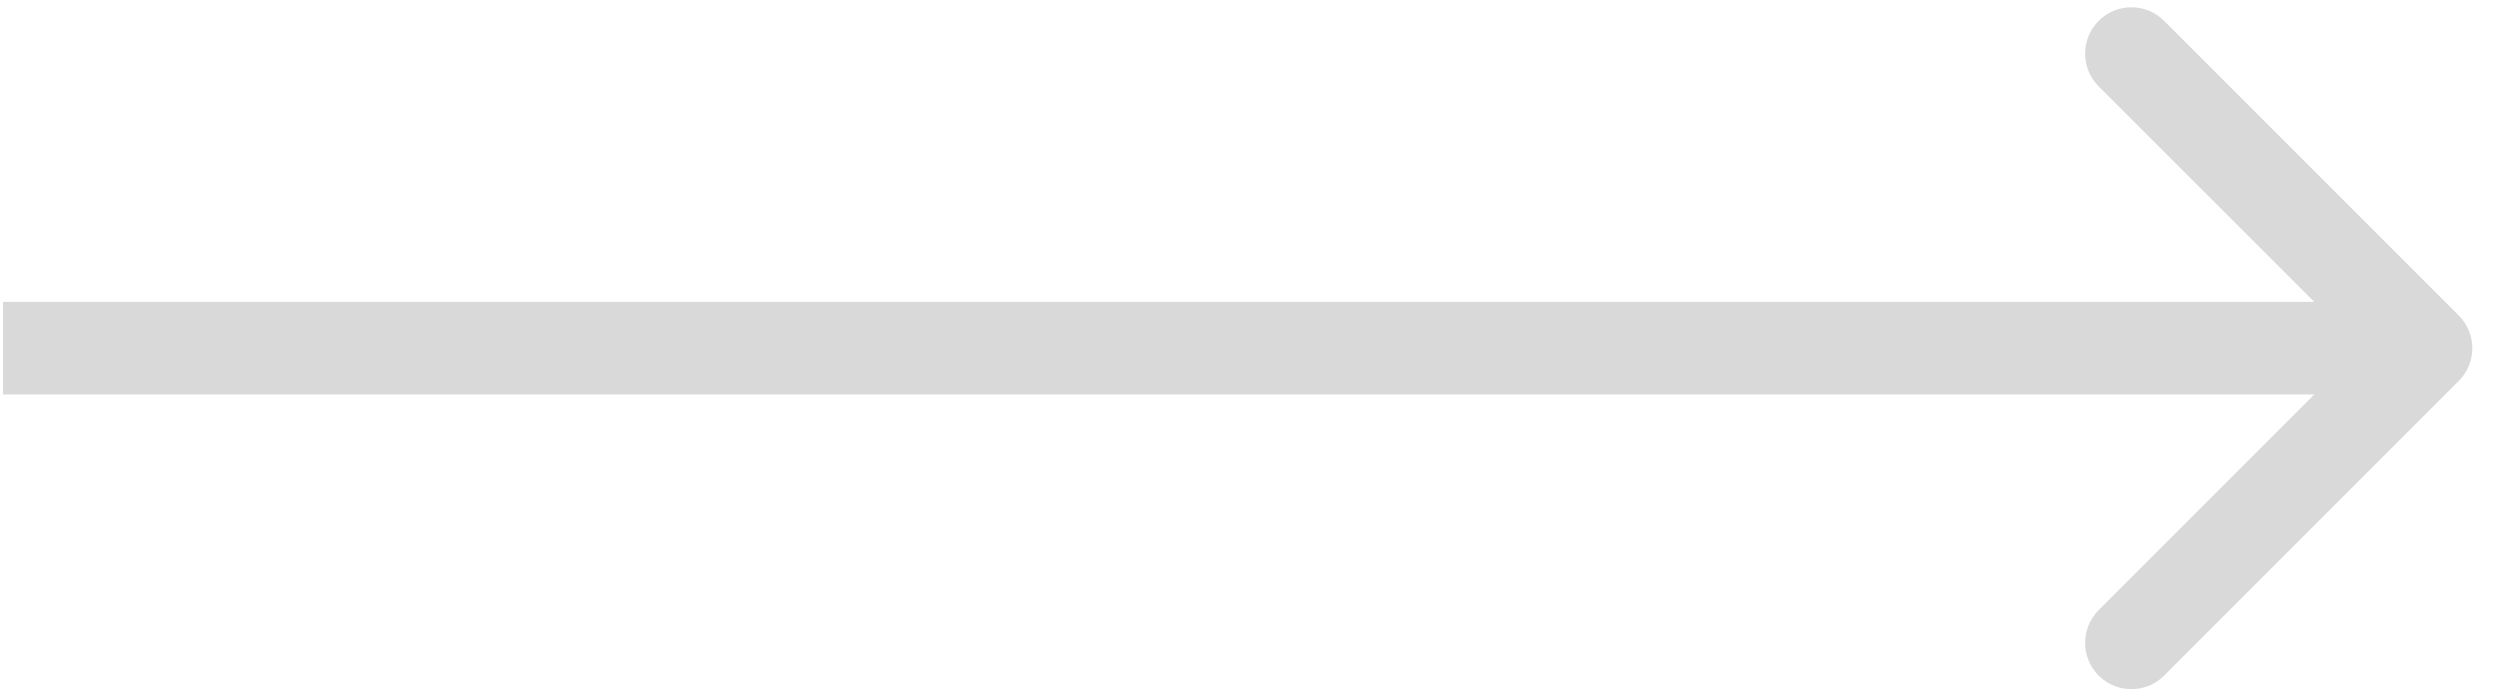<?xml version="1.0" encoding="UTF-8"?> <svg xmlns="http://www.w3.org/2000/svg" width="54" height="15" viewBox="0 0 54 15" fill="none"><path d="M53.109 8.229C53.5 7.838 53.5 7.205 53.109 6.814L46.745 0.45C46.355 0.06 45.722 0.06 45.331 0.45C44.941 0.841 44.941 1.474 45.331 1.865L50.988 7.521L45.331 13.178C44.941 13.569 44.941 14.202 45.331 14.593C45.722 14.983 46.355 14.983 46.745 14.593L53.109 8.229ZM0.066 8.521H52.402V6.521H0.066V8.521Z" fill="#D9D9D9"></path></svg> 